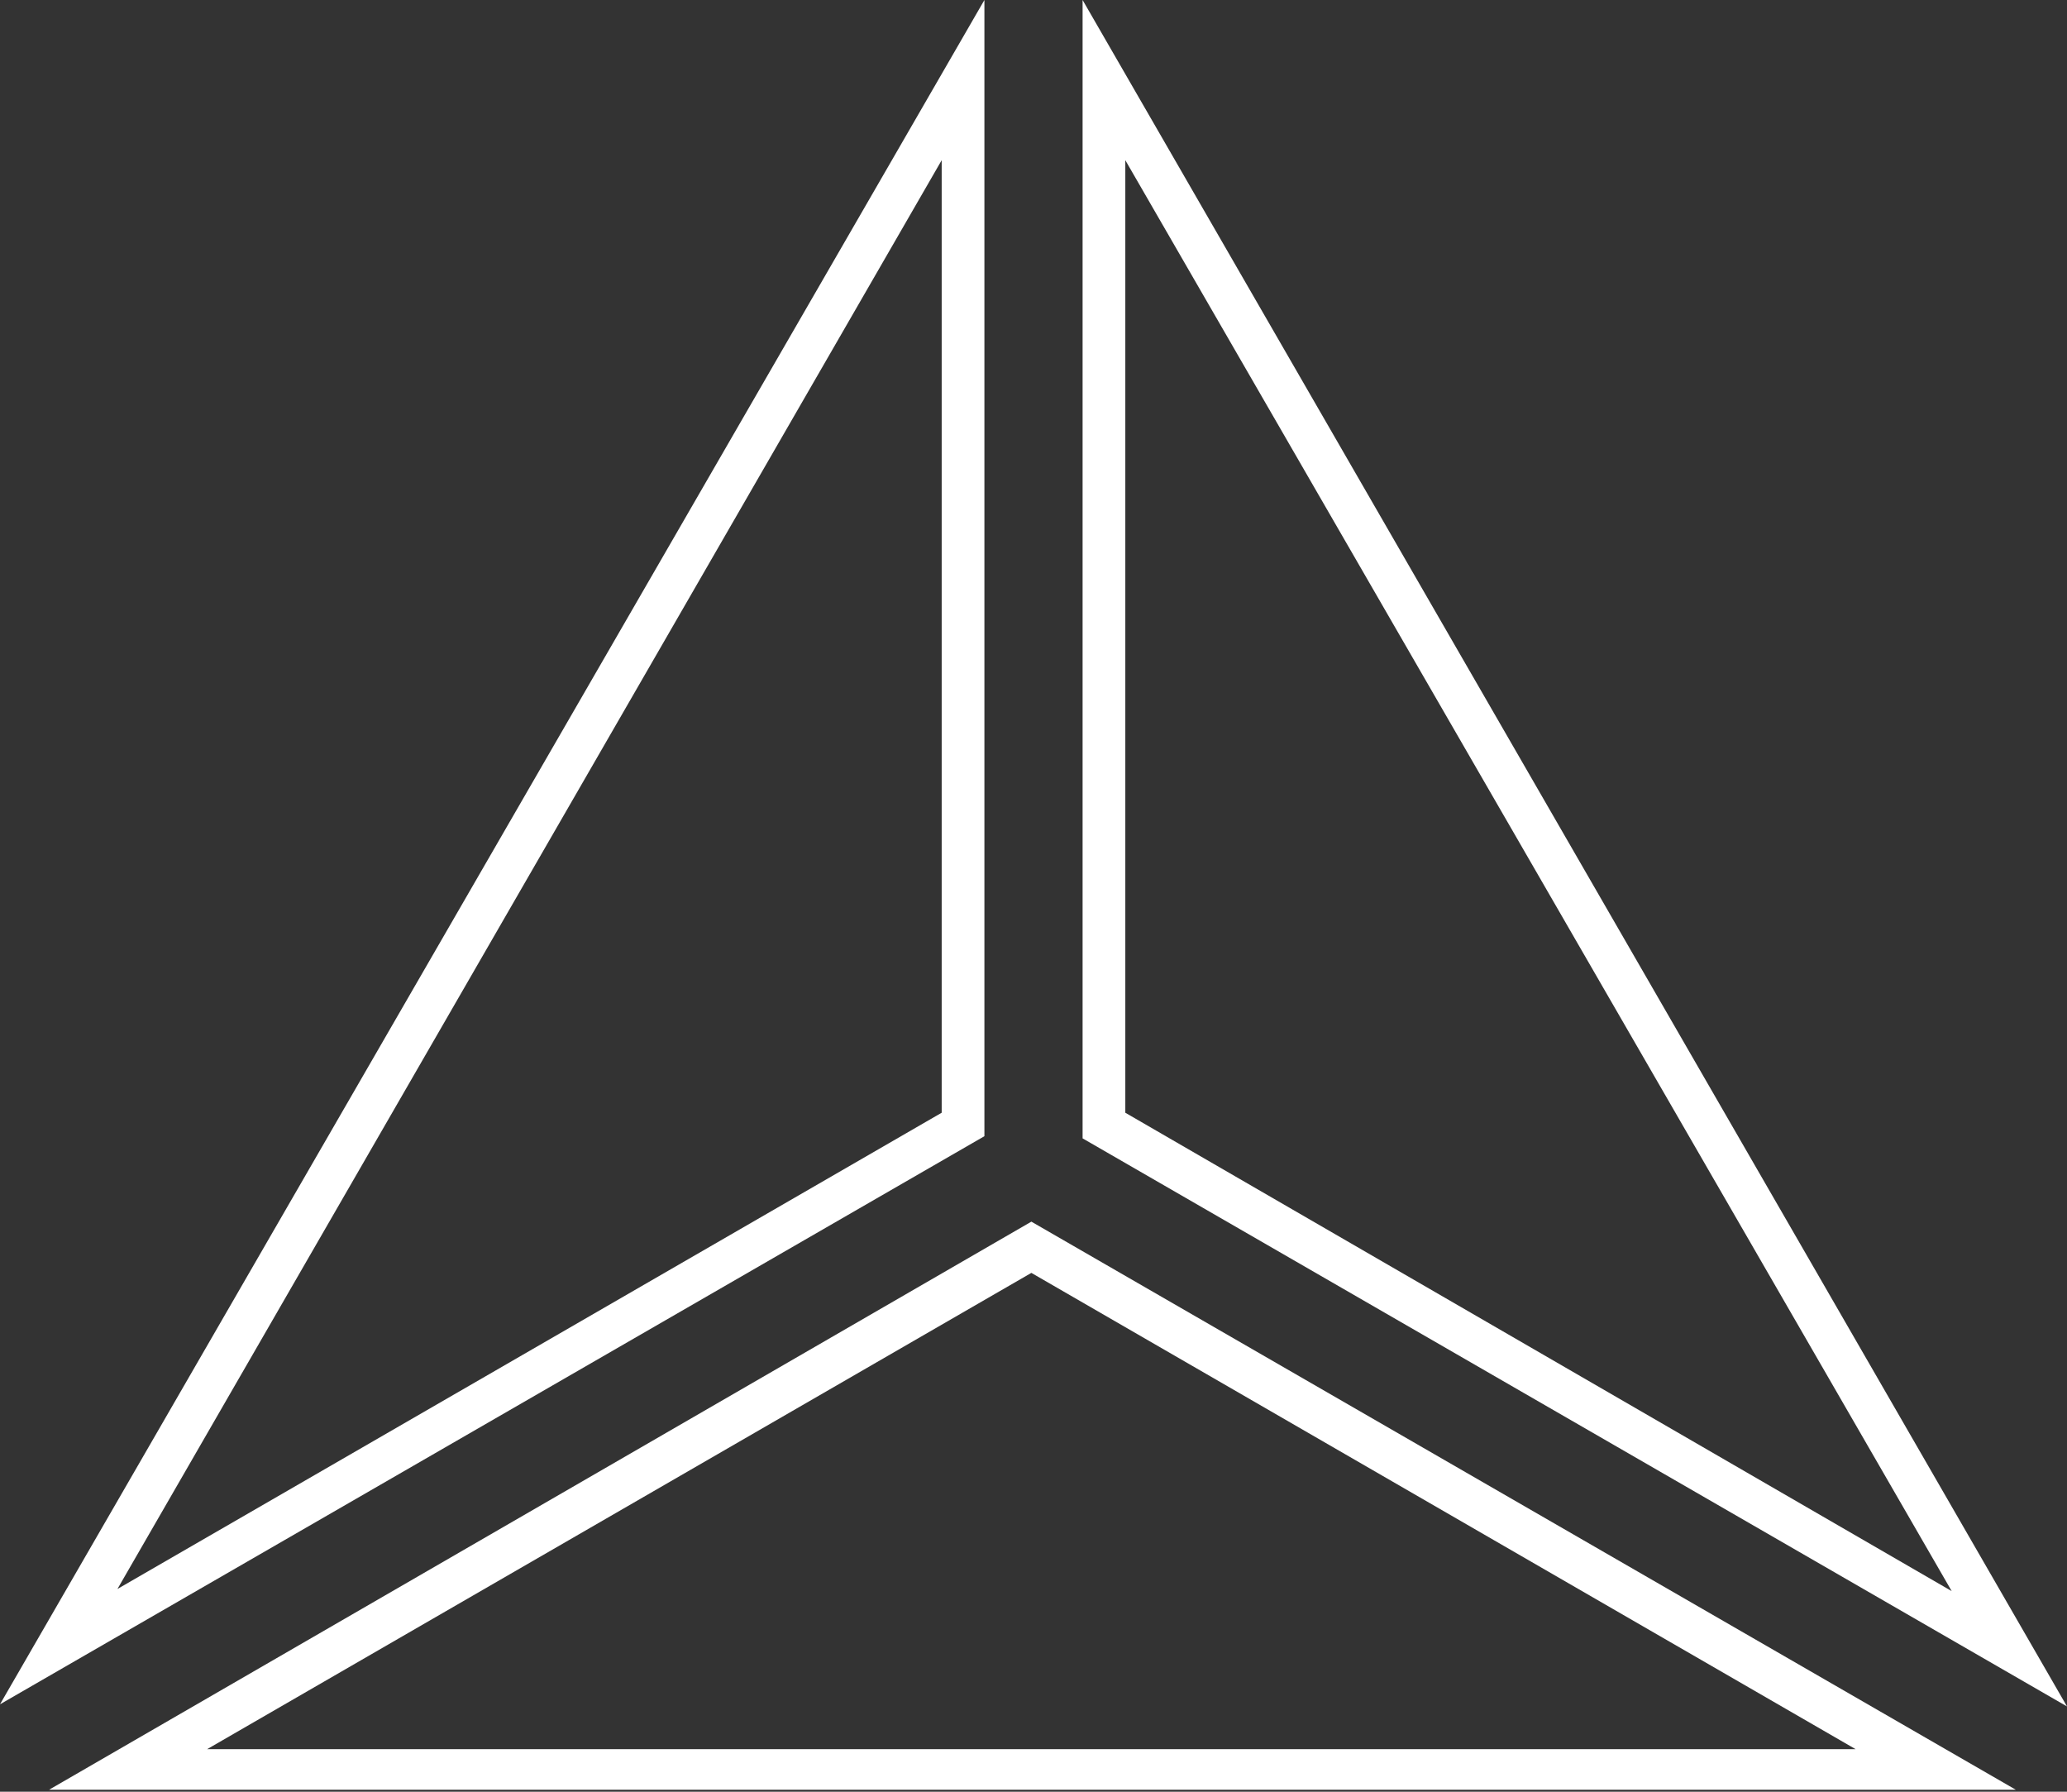 <svg width="60" height="52" viewBox="0 0 60 52" fill="none" xmlns="http://www.w3.org/2000/svg">
<rect x="0" y="0" width="60" height="52" fill="#333333" stroke="none"/>
<path d="M32.665 4.649L56.653 46.178L32.665 32.294V4.649ZM31.425 0V33.038L60 49.525L31.425 0Z" fill="white"/>
<path d="M29.938 36.942L53.864 50.765H6.012L29.938 36.942ZM29.938 35.455L1.425 51.942H58.513L29.938 35.455Z" fill="white"/>
<path d="M27.335 4.649V32.294L3.409 46.116L27.335 4.649ZM28.575 0L0 49.463L28.575 32.975V0Z" fill="white"/>
</svg>

